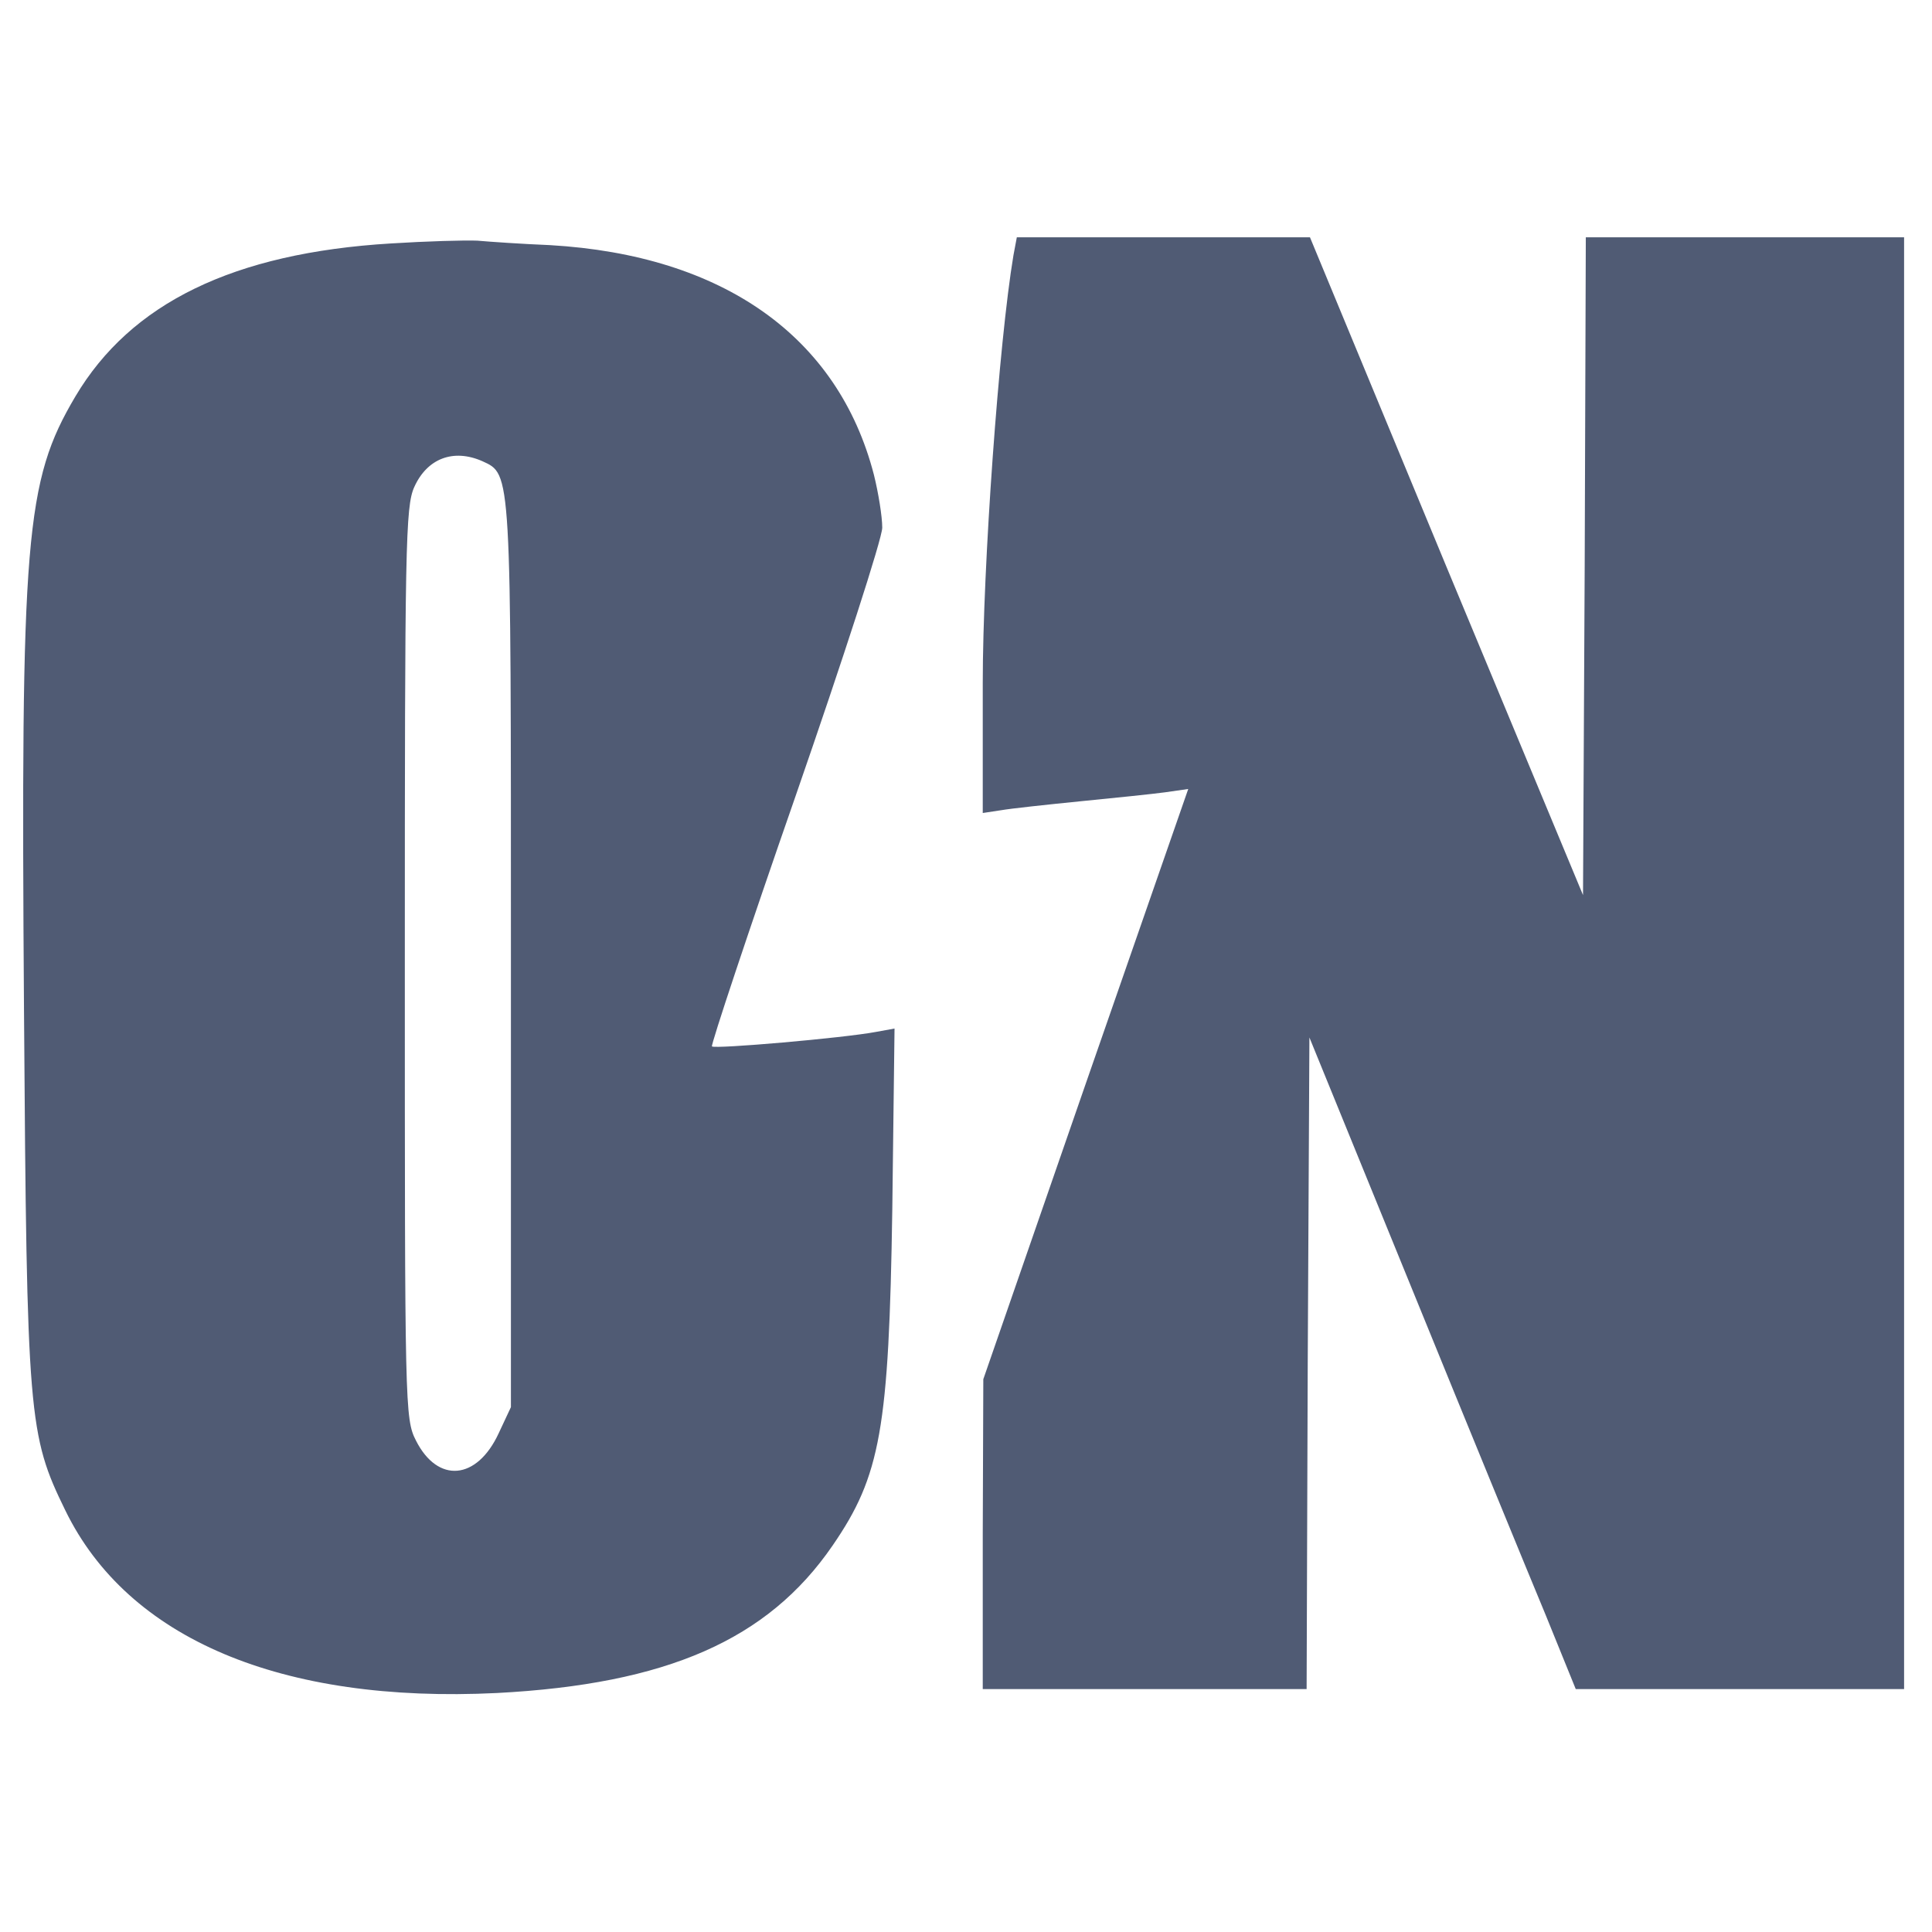 <?xml version="1.0" standalone="no"?>
<!DOCTYPE svg PUBLIC "-//W3C//DTD SVG 20010904//EN"
 "http://www.w3.org/TR/2001/REC-SVG-20010904/DTD/svg10.dtd">
<svg version="1.0" xmlns="http://www.w3.org/2000/svg"
 width="59pt" height="59pt" viewBox="0 0 346 315"
 preserveAspectRatio="xMidYMid meet">
<g transform="translate(0,315) scale(0.1,-0.1)"
fill="#505B74" stroke="none">
<path d="M700 2869 c-282 -17 -466 -107 -565 -274 -90 -152 -98 -252 -92
-1102 5 -727 8 -758 74 -893 112 -230 387 -346 773 -327 304 16 485 95 601
264 86 125 101 209 107 602 l4 324 -33 -6 c-58 -11 -289 -31 -294 -26 -2 3 65
205 150 449 85 245 155 461 155 480 0 20 -7 63 -15 95 -64 247 -270 393 -580
411 -49 2 -108 6 -130 8 -22 1 -92 -1 -155 -5z m164 -390 c52 -24 51 -13 51
-884 l0 -810 -22 -47 c-39 -84 -109 -90 -148 -13 -20 39 -20 60 -20 855 0 747
1 818 17 853 23 51 70 69 122 46z"/>
<path d="M1815 2848 c-26 -155 -55 -557 -55 -766 l0 -233 33 5 c17 3 82 10
142 16 61 6 129 13 151 16 l42 6 -184 -529 -183 -528 -1 -277 0 -278 290 0
290 0 2 584 3 583 184 -451 c101 -248 209 -511 239 -583 l54 -133 294 0 294 0
0 1300 0 1300 -285 0 -285 0 -2 -589 -3 -589 -245 589 -244 589 -263 0 -262 0
-6 -32z"/>
</g>
</svg>
